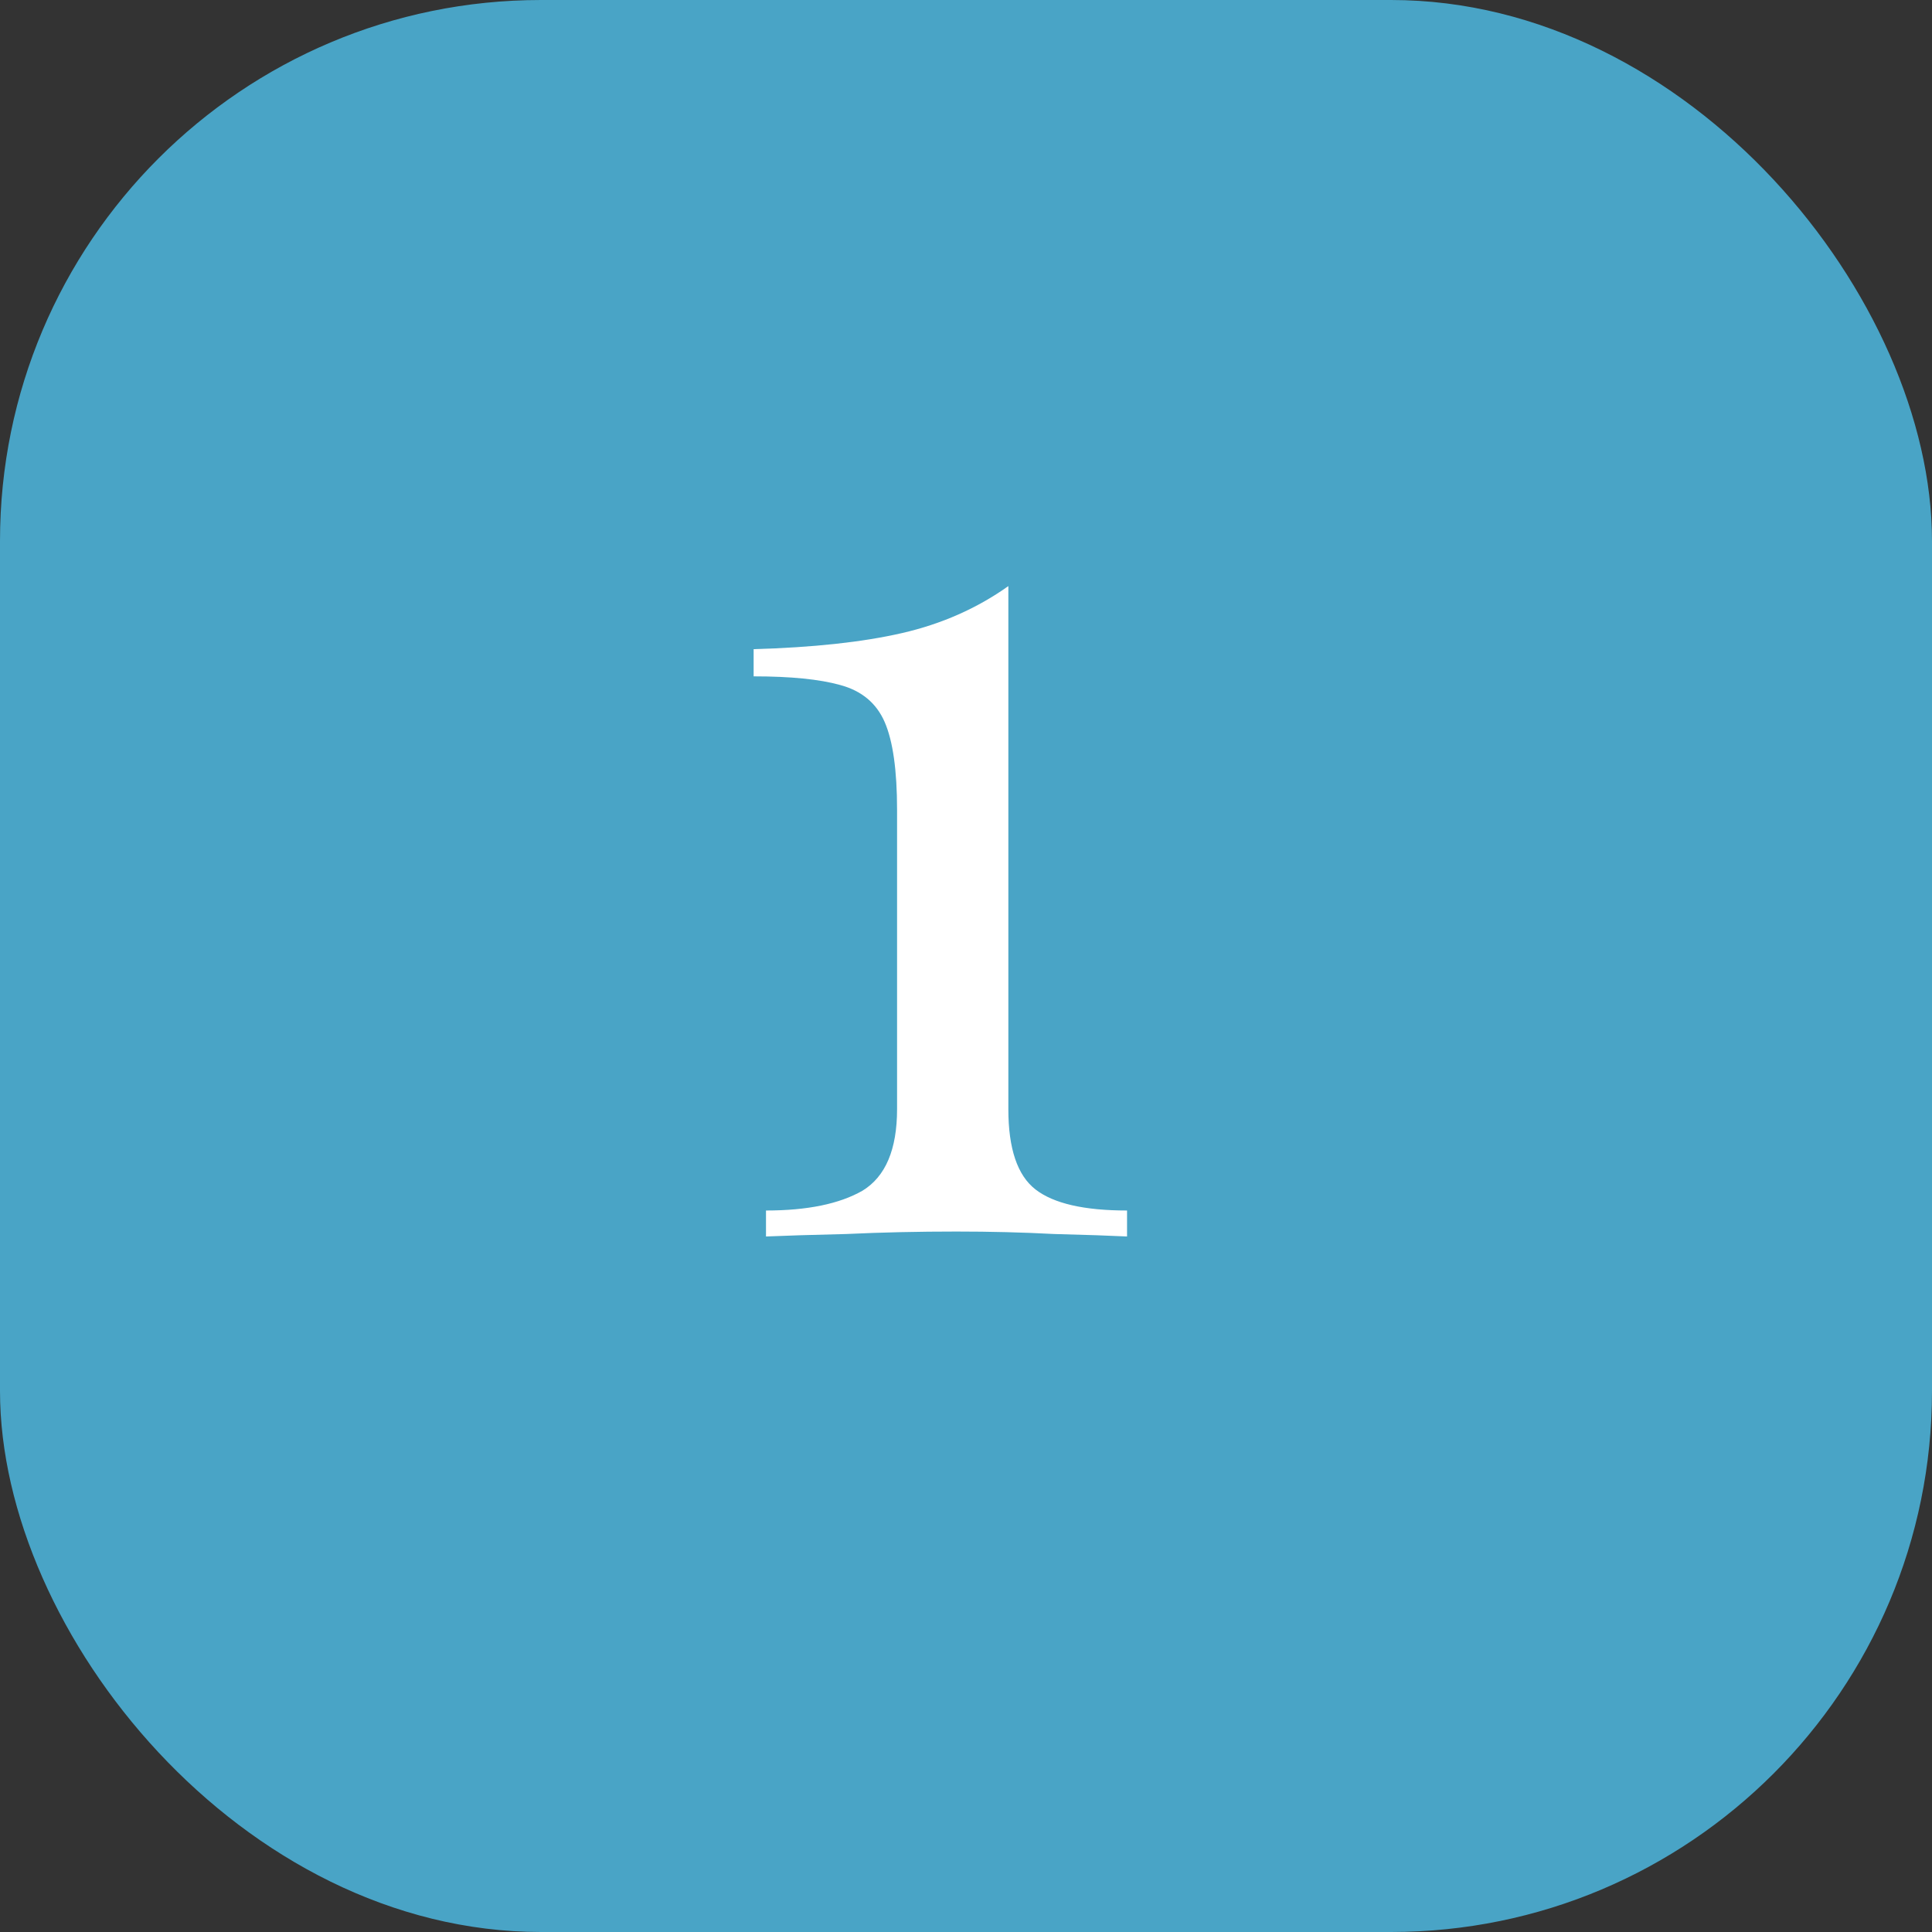 <?xml version="1.0" encoding="UTF-8"?> <svg xmlns="http://www.w3.org/2000/svg" width="50" height="50" viewBox="0 0 50 50" fill="none"><rect x="0" y="0" width="50" height="50" fill="#333333" stroke="none"/><g clip-path="url(#clip0_1330_1104)"><rect width="50" height="50" rx="14" fill="#49A4C6"></rect><path d="M26.096 15.168V28.704C26.096 29.728 26.331 30.421 26.8 30.784C27.269 31.147 28.059 31.328 29.168 31.328V32C28.741 31.979 28.112 31.957 27.28 31.936C26.469 31.893 25.627 31.872 24.752 31.872C23.771 31.872 22.821 31.893 21.904 31.936C21.008 31.957 20.315 31.979 19.824 32V31.328C20.891 31.328 21.723 31.157 22.32 30.816C22.917 30.453 23.216 29.749 23.216 28.704V20.96C23.216 19.936 23.109 19.179 22.896 18.688C22.683 18.197 22.299 17.877 21.744 17.728C21.211 17.579 20.464 17.504 19.504 17.504V16.8C21.04 16.757 22.32 16.619 23.344 16.384C24.368 16.149 25.285 15.744 26.096 15.168Z" fill="white"></path></g><defs><clipPath id="clip0_1330_1104"><rect width="50" height="50" rx="14" fill="white"></rect></clipPath></defs></svg> 